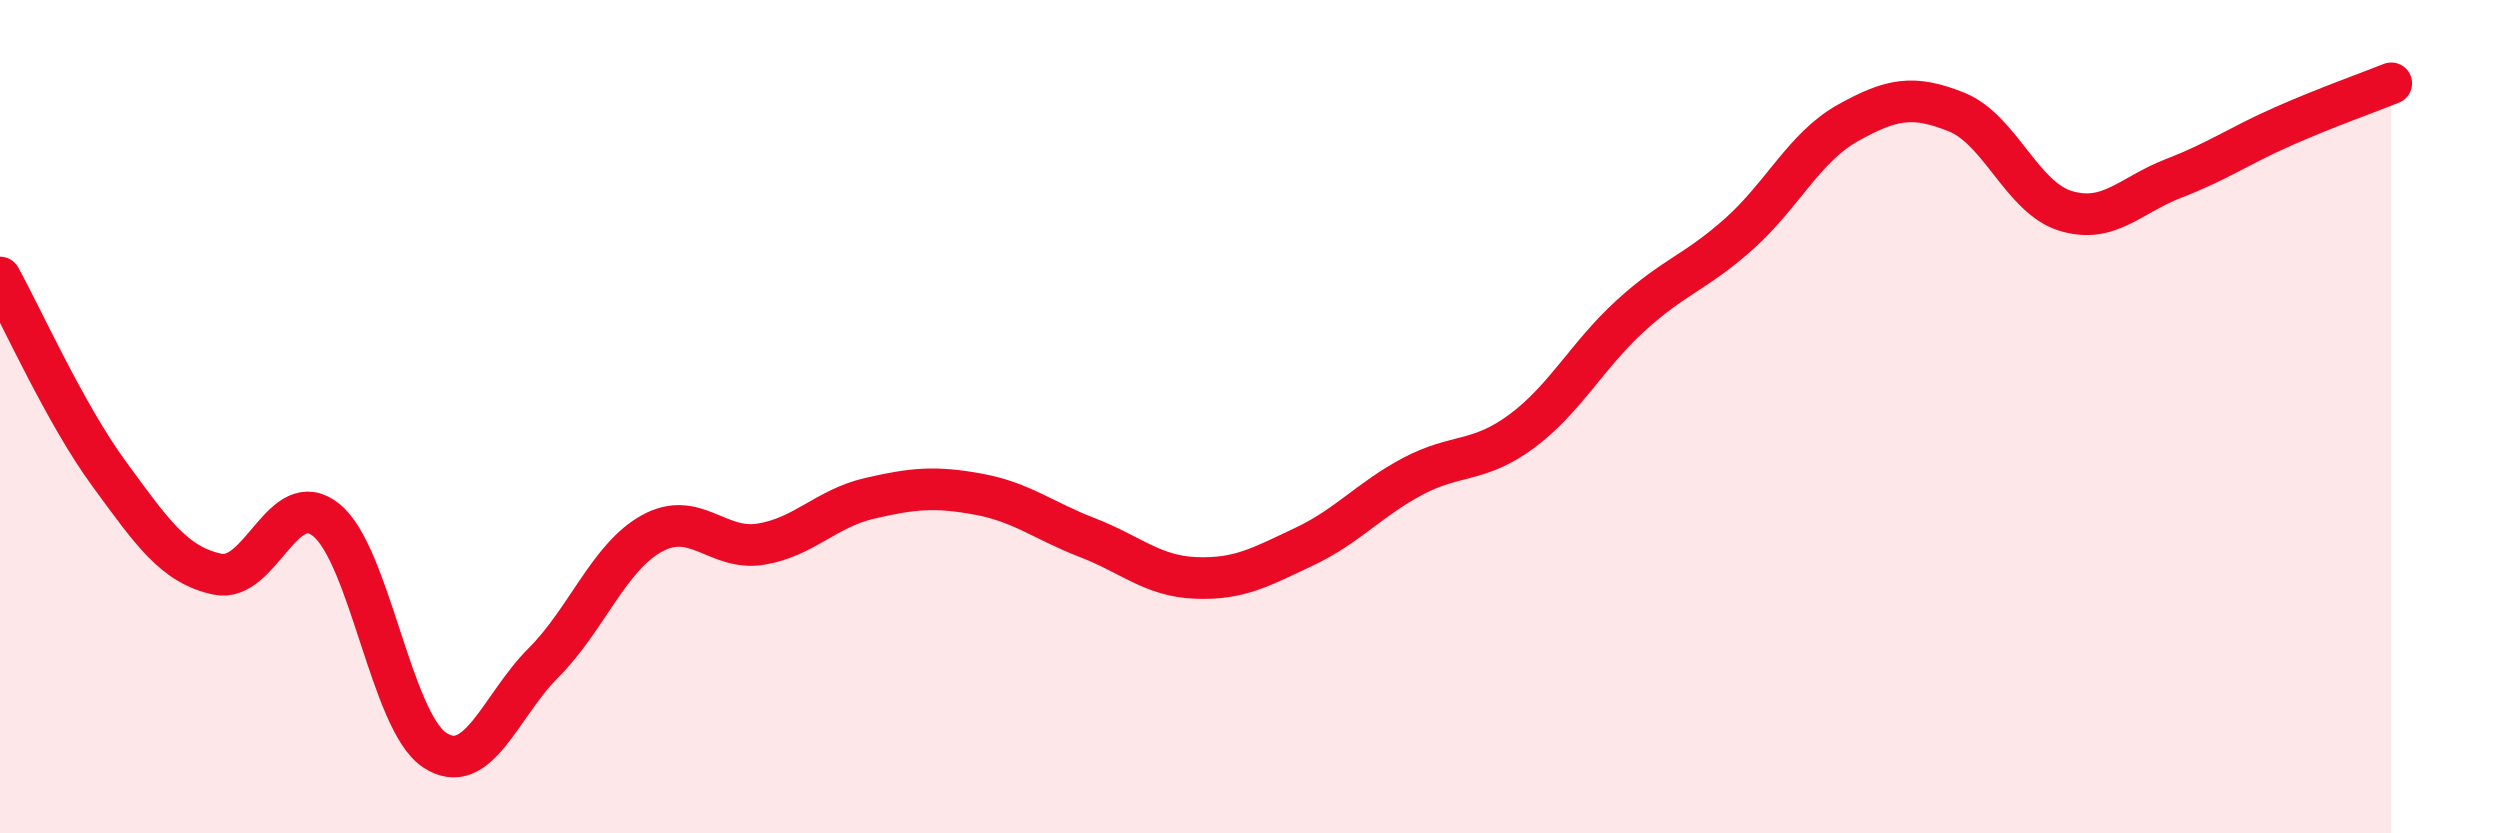 
    <svg width="60" height="20" viewBox="0 0 60 20" xmlns="http://www.w3.org/2000/svg">
      <path
        d="M 0,6.66 C 0.52,7.6 1.57,9.94 2.61,11.36 C 3.65,12.78 4.18,13.56 5.22,13.78 C 6.26,14 6.79,11.64 7.83,12.48 C 8.87,13.32 9.39,17.31 10.43,18 C 11.47,18.69 12,16.95 13.04,15.91 C 14.08,14.87 14.61,13.37 15.65,12.8 C 16.69,12.23 17.22,13.23 18.26,13.06 C 19.3,12.89 19.83,12.2 20.87,11.96 C 21.91,11.72 22.44,11.67 23.48,11.86 C 24.52,12.05 25.05,12.5 26.09,12.9 C 27.13,13.3 27.66,13.83 28.7,13.87 C 29.74,13.91 30.26,13.61 31.3,13.12 C 32.34,12.63 32.87,11.98 33.91,11.43 C 34.95,10.88 35.48,11.12 36.52,10.35 C 37.56,9.58 38.09,8.53 39.13,7.58 C 40.17,6.63 40.7,6.54 41.74,5.61 C 42.78,4.68 43.31,3.53 44.35,2.95 C 45.39,2.37 45.92,2.27 46.96,2.69 C 48,3.11 48.53,4.74 49.57,5.06 C 50.61,5.38 51.13,4.68 52.17,4.28 C 53.21,3.88 53.74,3.5 54.78,3.04 C 55.82,2.58 56.87,2.21 57.39,2L57.39 20L0 20Z"
        fill="#EB0A25"
        opacity="0.1"
        stroke-linecap="round"
        stroke-linejoin="round"
      />
      <path
        d="M 0,6.66 C 0.52,7.6 1.57,9.94 2.61,11.36 C 3.65,12.78 4.18,13.56 5.22,13.78 C 6.26,14 6.79,11.64 7.83,12.48 C 8.87,13.32 9.39,17.31 10.43,18 C 11.47,18.69 12,16.95 13.04,15.91 C 14.08,14.87 14.61,13.37 15.65,12.8 C 16.69,12.23 17.22,13.23 18.26,13.06 C 19.3,12.89 19.83,12.2 20.87,11.96 C 21.91,11.72 22.44,11.67 23.48,11.86 C 24.52,12.05 25.05,12.5 26.09,12.9 C 27.13,13.3 27.66,13.83 28.7,13.87 C 29.74,13.91 30.26,13.61 31.3,13.12 C 32.34,12.63 32.87,11.98 33.91,11.43 C 34.95,10.88 35.48,11.12 36.52,10.35 C 37.56,9.58 38.09,8.53 39.13,7.58 C 40.17,6.63 40.7,6.54 41.74,5.61 C 42.78,4.68 43.31,3.53 44.35,2.95 C 45.39,2.37 45.92,2.27 46.96,2.69 C 48,3.11 48.53,4.74 49.57,5.06 C 50.61,5.38 51.13,4.68 52.17,4.28 C 53.21,3.88 53.74,3.5 54.78,3.04 C 55.82,2.58 56.87,2.21 57.39,2"
        stroke="#EB0A25"
        stroke-width="1"
        fill="none"
        stroke-linecap="round"
        stroke-linejoin="round"
      />
    </svg>
  